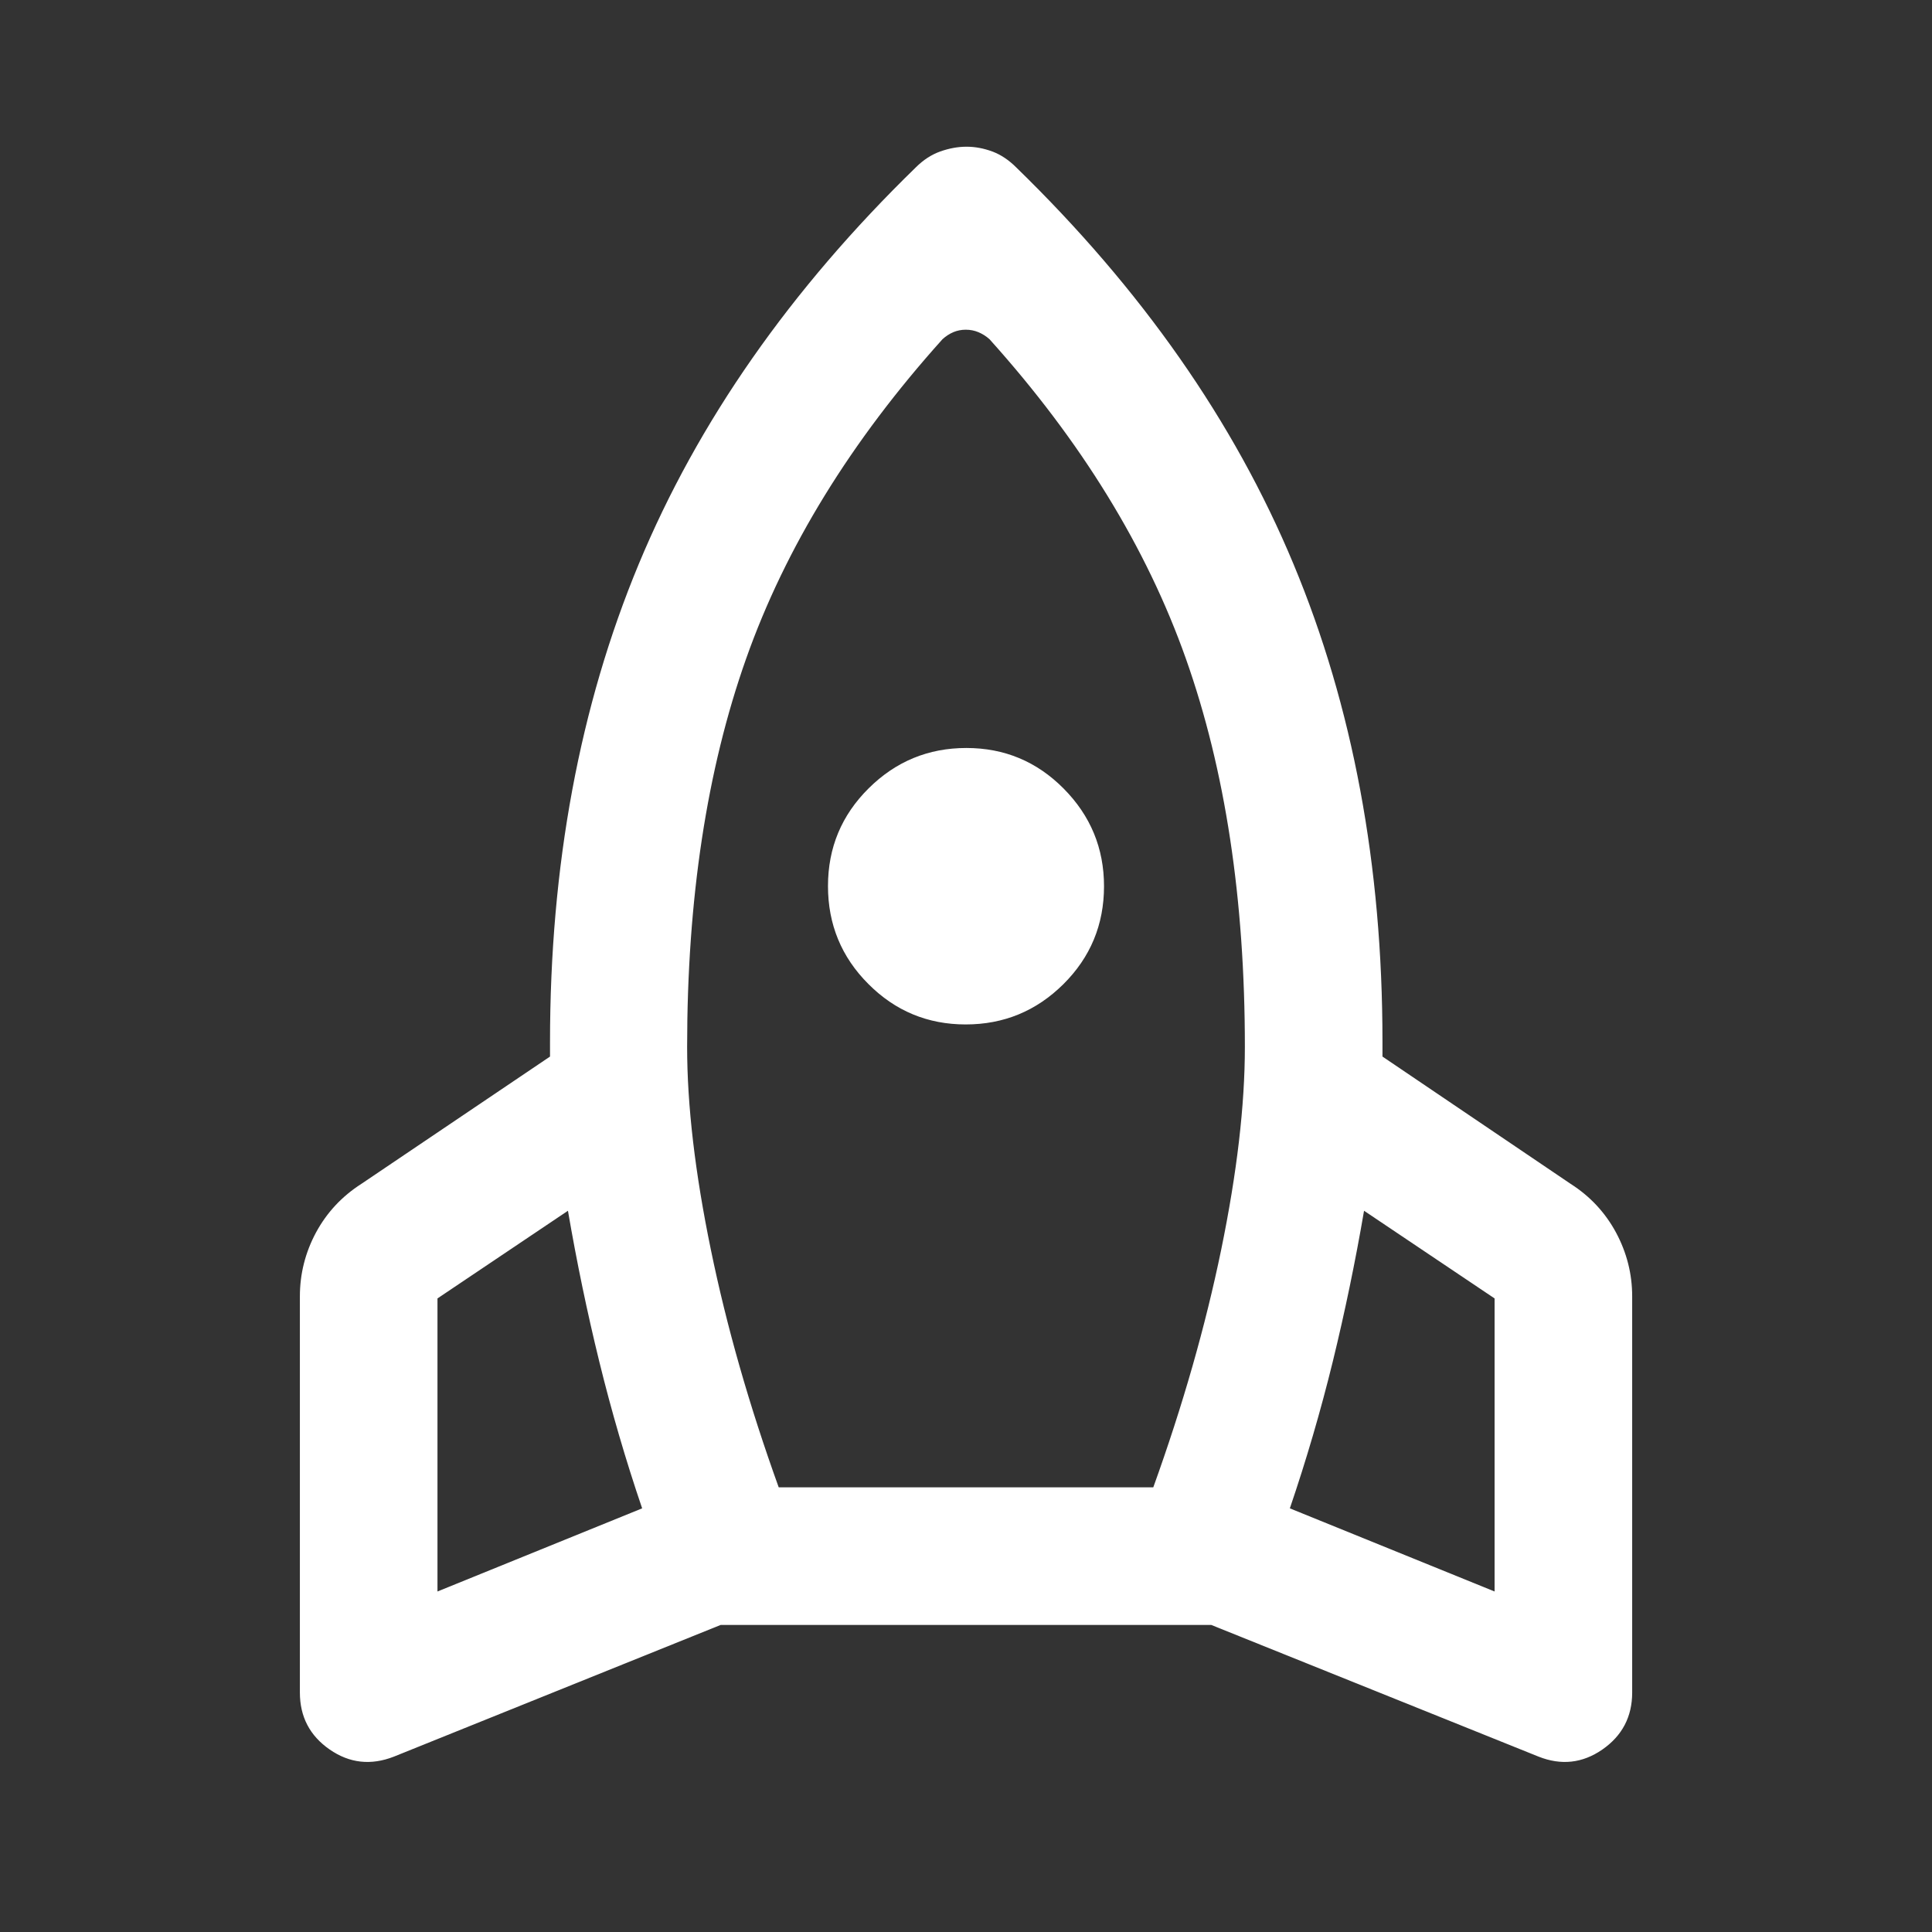 <svg width="32" height="32" viewBox="0 0 32 32" fill="none" xmlns="http://www.w3.org/2000/svg">
<rect x="0" y="0" width="32" height="32" fill="#333333" stroke="none"/>
<path d="M10.636 24.983C10.363 24.181 10.127 23.371 9.926 22.552C9.725 21.733 9.552 20.9 9.407 20.054L7.246 21.506V26.36L10.636 24.983ZM15.611 5.618C14.094 7.306 13.009 9.07 12.358 10.91C11.707 12.75 11.381 14.893 11.381 17.34C11.381 18.308 11.512 19.427 11.774 20.698C12.035 21.969 12.41 23.281 12.898 24.635H19.102C19.59 23.281 19.965 21.969 20.227 20.698C20.488 19.427 20.619 18.308 20.619 17.34C20.619 14.893 20.294 12.75 19.642 10.91C18.991 9.07 17.907 7.306 16.389 5.618C16.333 5.568 16.272 5.53 16.206 5.502C16.141 5.475 16.071 5.461 15.996 5.461C15.922 5.461 15.853 5.475 15.789 5.502C15.725 5.53 15.666 5.568 15.611 5.618ZM15.995 16.968C15.366 16.968 14.828 16.745 14.383 16.298C13.937 15.852 13.714 15.311 13.714 14.676C13.714 14.041 13.939 13.502 14.388 13.057C14.836 12.612 15.376 12.389 16.006 12.389C16.636 12.389 17.173 12.613 17.618 13.062C18.063 13.511 18.286 14.05 18.286 14.679C18.286 15.315 18.061 15.856 17.613 16.301C17.164 16.746 16.625 16.968 15.995 16.968ZM21.364 24.983L24.755 26.36V21.506L22.593 20.054C22.448 20.9 22.275 21.733 22.075 22.552C21.874 23.371 21.637 24.181 21.364 24.983ZM16.829 2.77C18.91 4.794 20.442 6.984 21.424 9.342C22.407 11.699 22.898 14.334 22.898 17.246V17.5L26.014 19.608C26.337 19.814 26.587 20.083 26.766 20.414C26.944 20.746 27.034 21.099 27.034 21.472V28.034C27.034 28.434 26.869 28.749 26.541 28.977C26.212 29.205 25.859 29.244 25.483 29.095L20.062 26.914H11.937L6.525 29.095C6.144 29.244 5.789 29.205 5.46 28.977C5.131 28.749 4.967 28.434 4.967 28.034V21.472C4.967 21.099 5.056 20.746 5.234 20.414C5.413 20.083 5.664 19.814 5.986 19.608L9.11 17.5V17.262C9.11 14.339 9.6 11.699 10.58 9.342C11.56 6.984 13.091 4.794 15.171 2.77C15.293 2.649 15.427 2.561 15.573 2.509C15.72 2.457 15.865 2.43 16.009 2.43C16.152 2.43 16.294 2.457 16.435 2.509C16.576 2.561 16.707 2.649 16.829 2.77Z" fill="white"/>
</svg>
